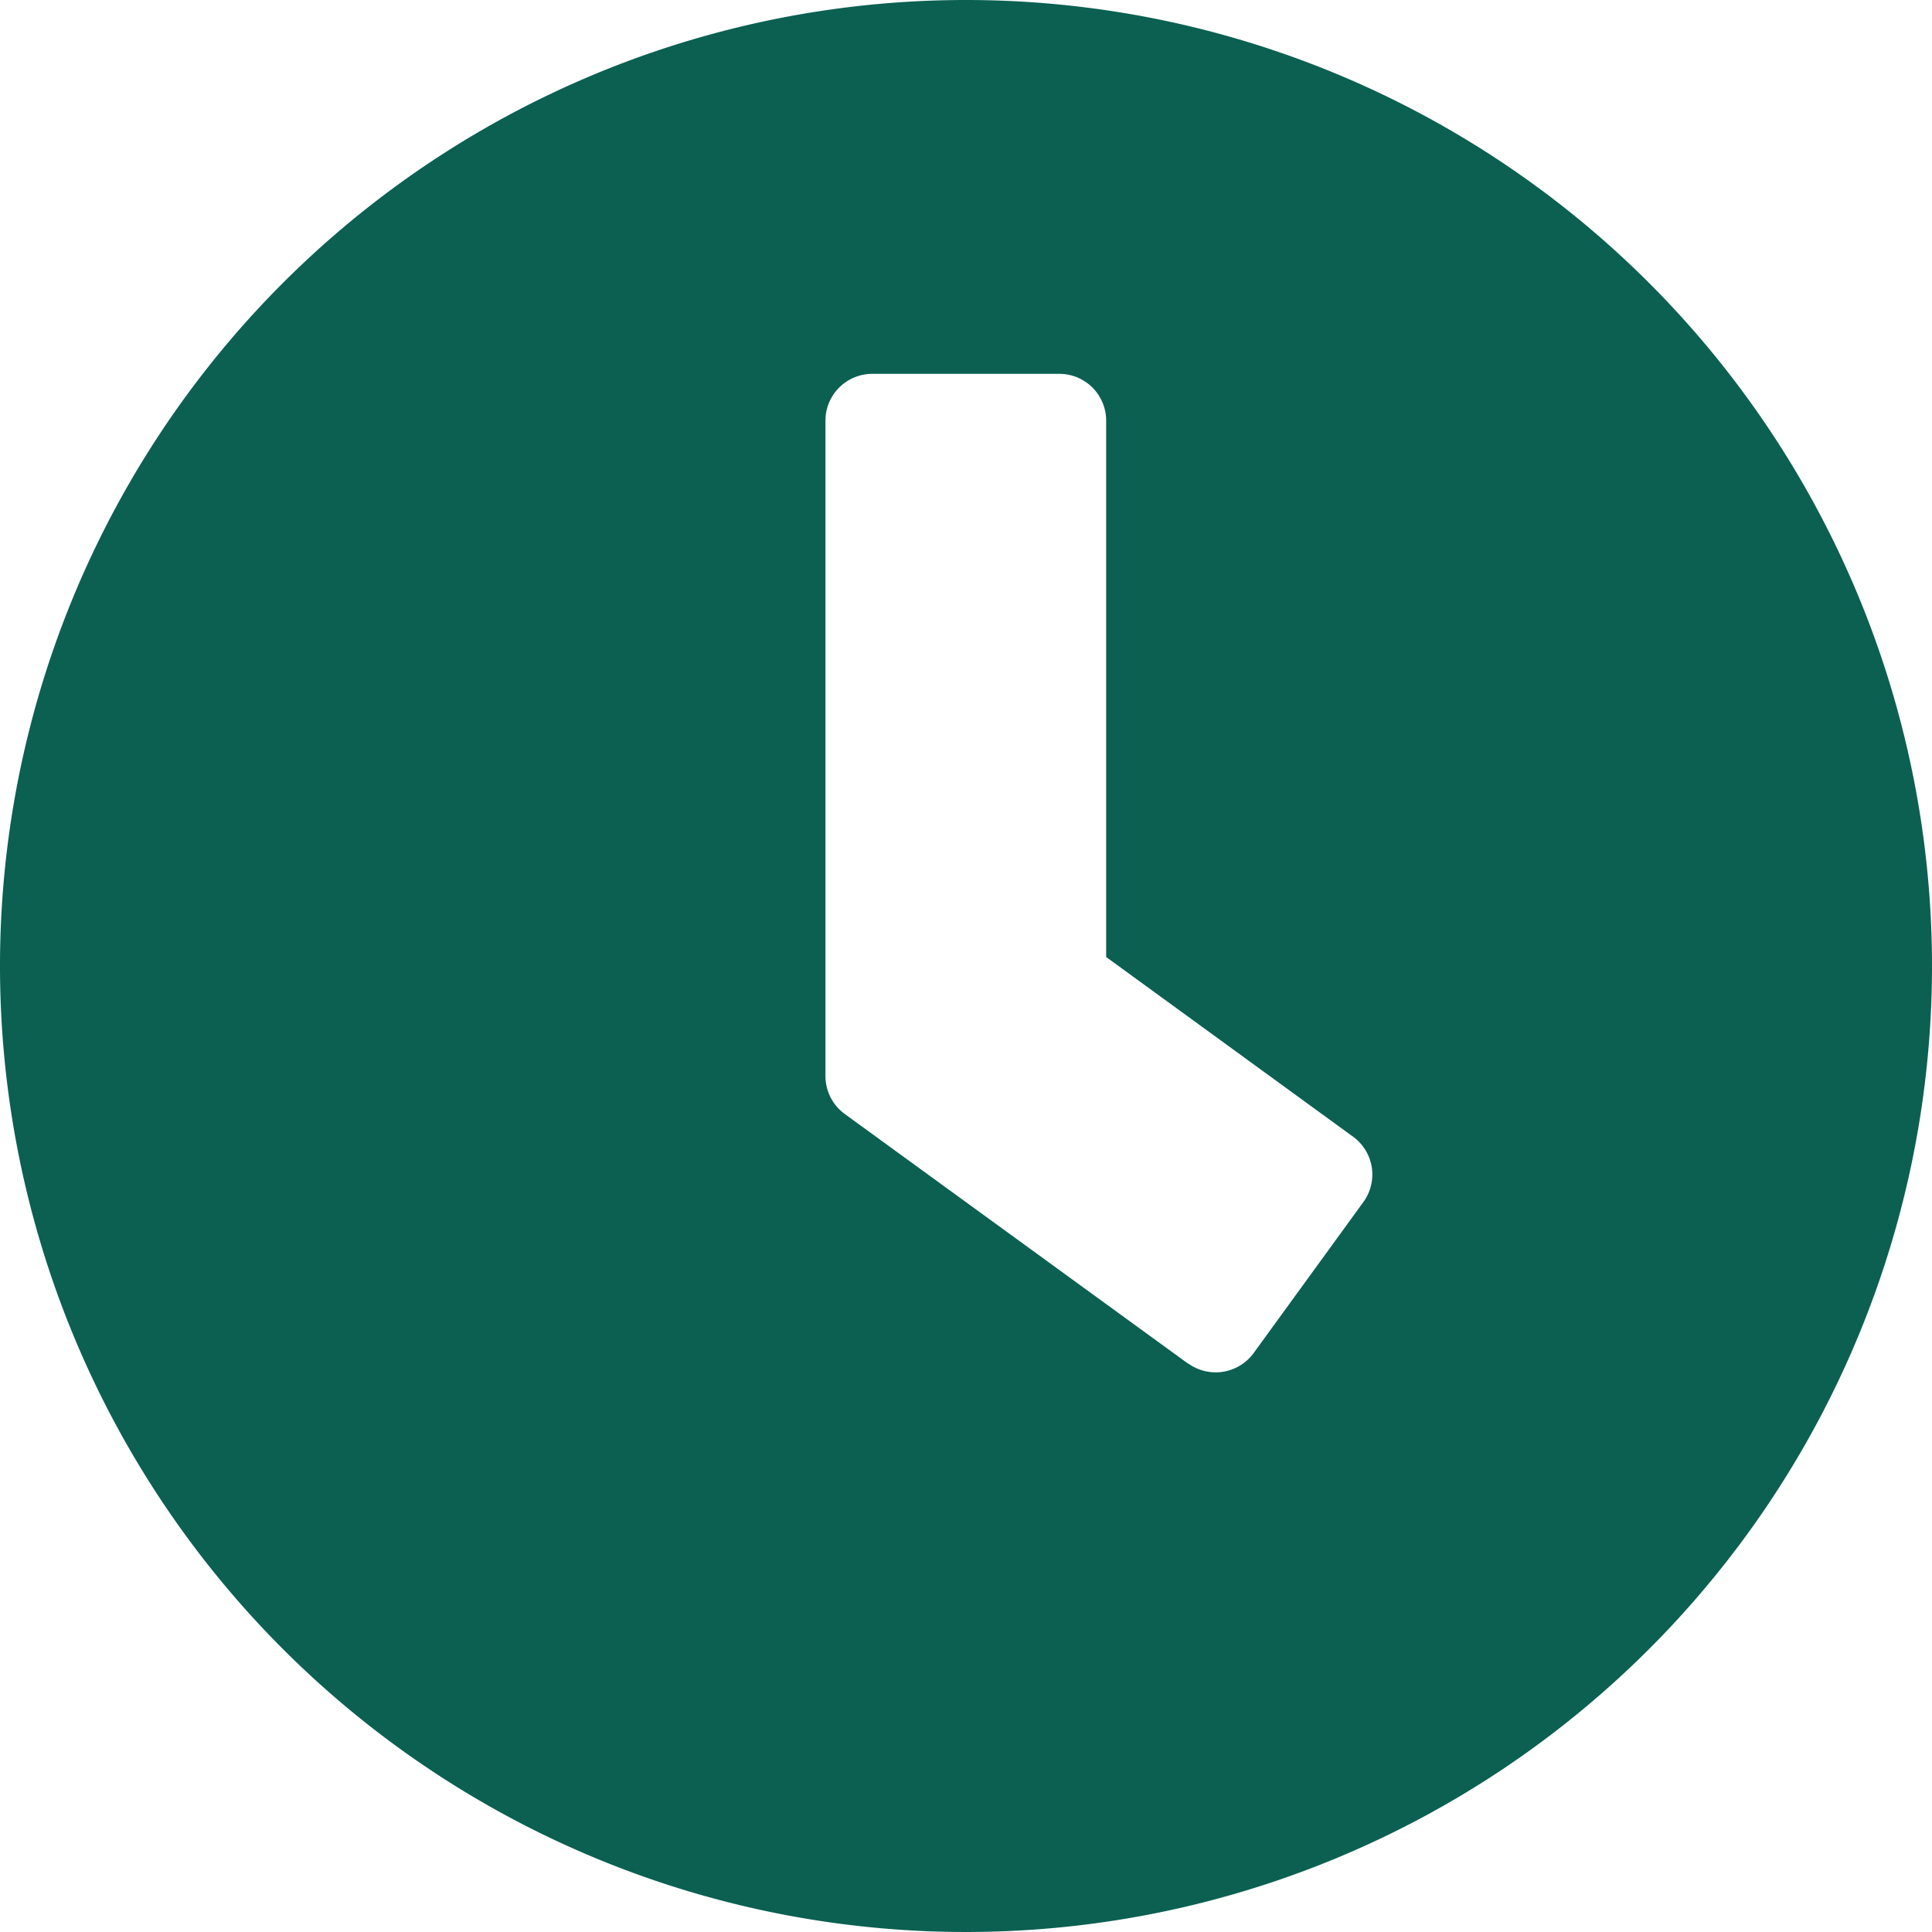 <svg xmlns="http://www.w3.org/2000/svg" width="20" height="20" viewBox="0 0 20 20">
  <path id="clock" d="M10.563.563a10,10,0,1,0,10,10A10,10,0,0,0,10.563.563Zm2.3,14.117L9.308,12.095a.487.487,0,0,1-.2-.391V4.917a.485.485,0,0,1,.484-.484H11.53a.485.485,0,0,1,.484.484V10.47l2.56,1.863a.484.484,0,0,1,.1.677l-1.137,1.565A.487.487,0,0,1,12.865,14.679Z" transform="translate(-0.563 -0.563)" fill="#0b6052"/>
</svg>
